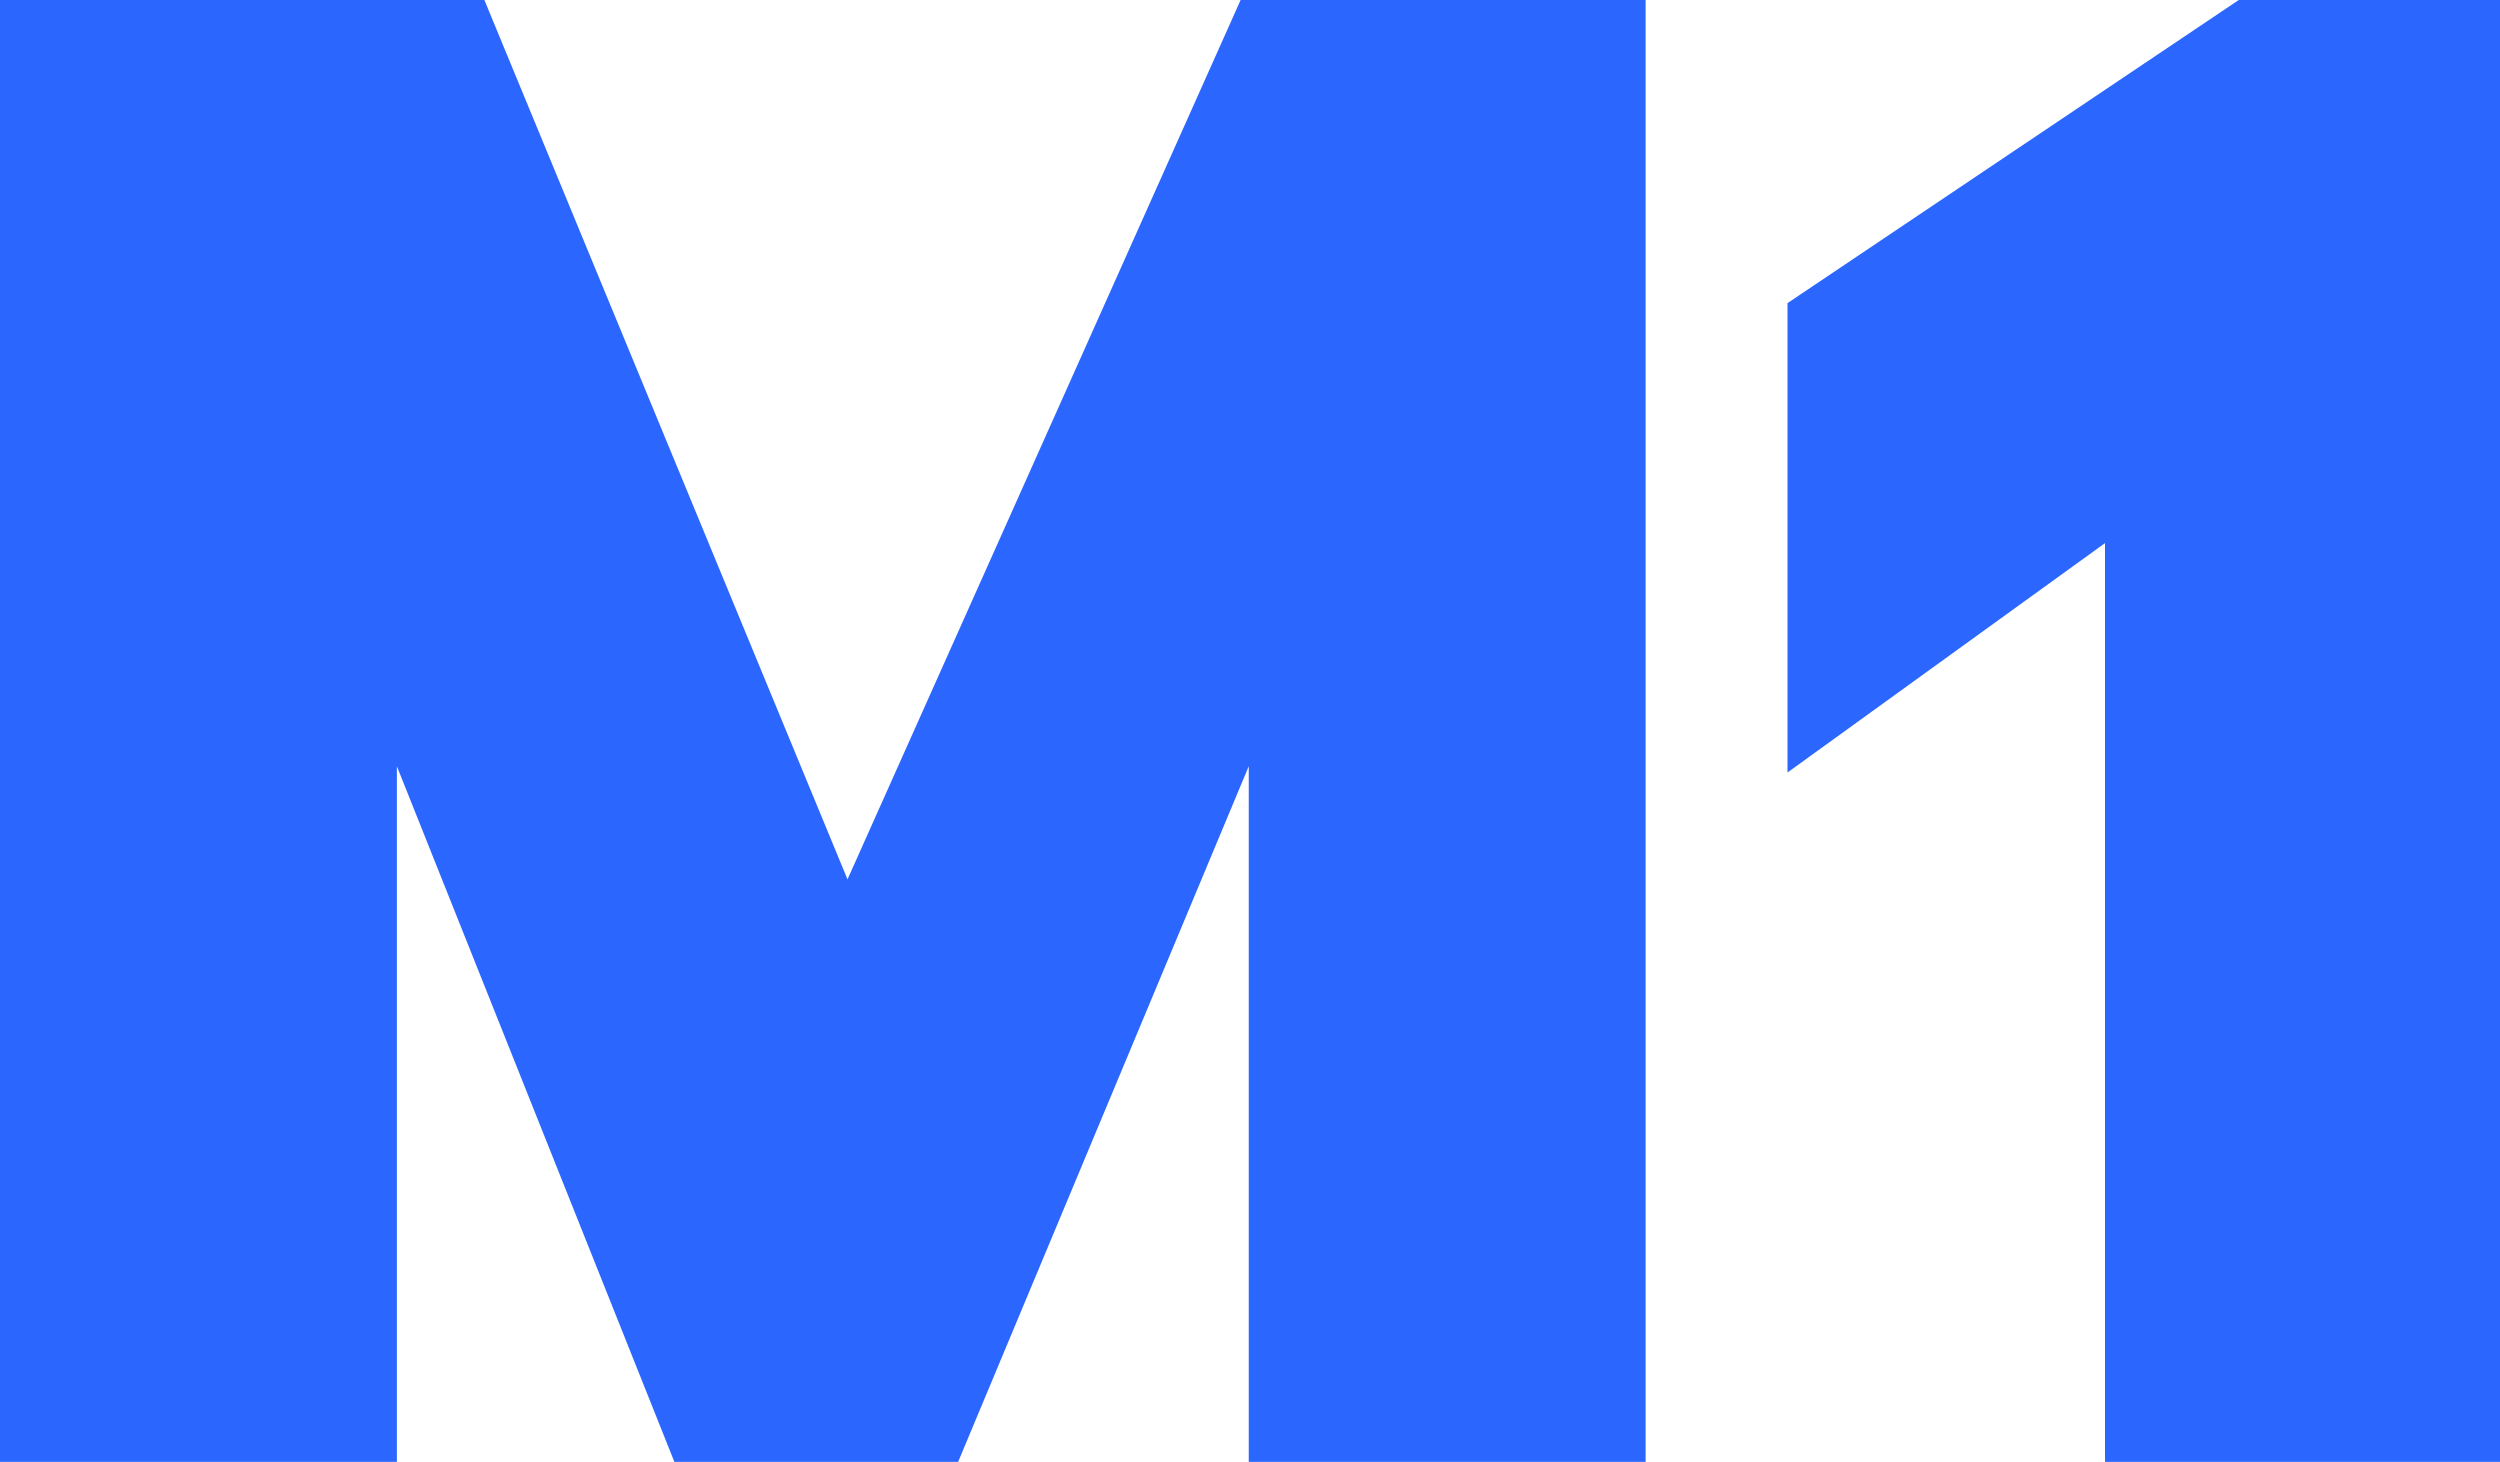 <svg xmlns="http://www.w3.org/2000/svg" version="1.1" xmlns:xlink="http://www.w3.org/1999/xlink" width="400" height="233.9"><svg xmlns="http://www.w3.org/2000/svg" xml:space="preserve" viewBox="0 0 400 233.9">
  <path fill="#2b66ff" d="M0 0h77.5l58.1 140.7L198.5 0h64.8v233.9h-63.5V122.6l-46.5 111.3h-45.4L63.5 122.6v111.3H0V0zM400 233.9h-63.2v-147L286 123.6V48.5L358.2 0H400v233.9z"></path>
</svg><style>@media (prefers-color-scheme: light) { :root { filter: none; } }
@media (prefers-color-scheme: dark) { :root { filter: none; } }
</style></svg>